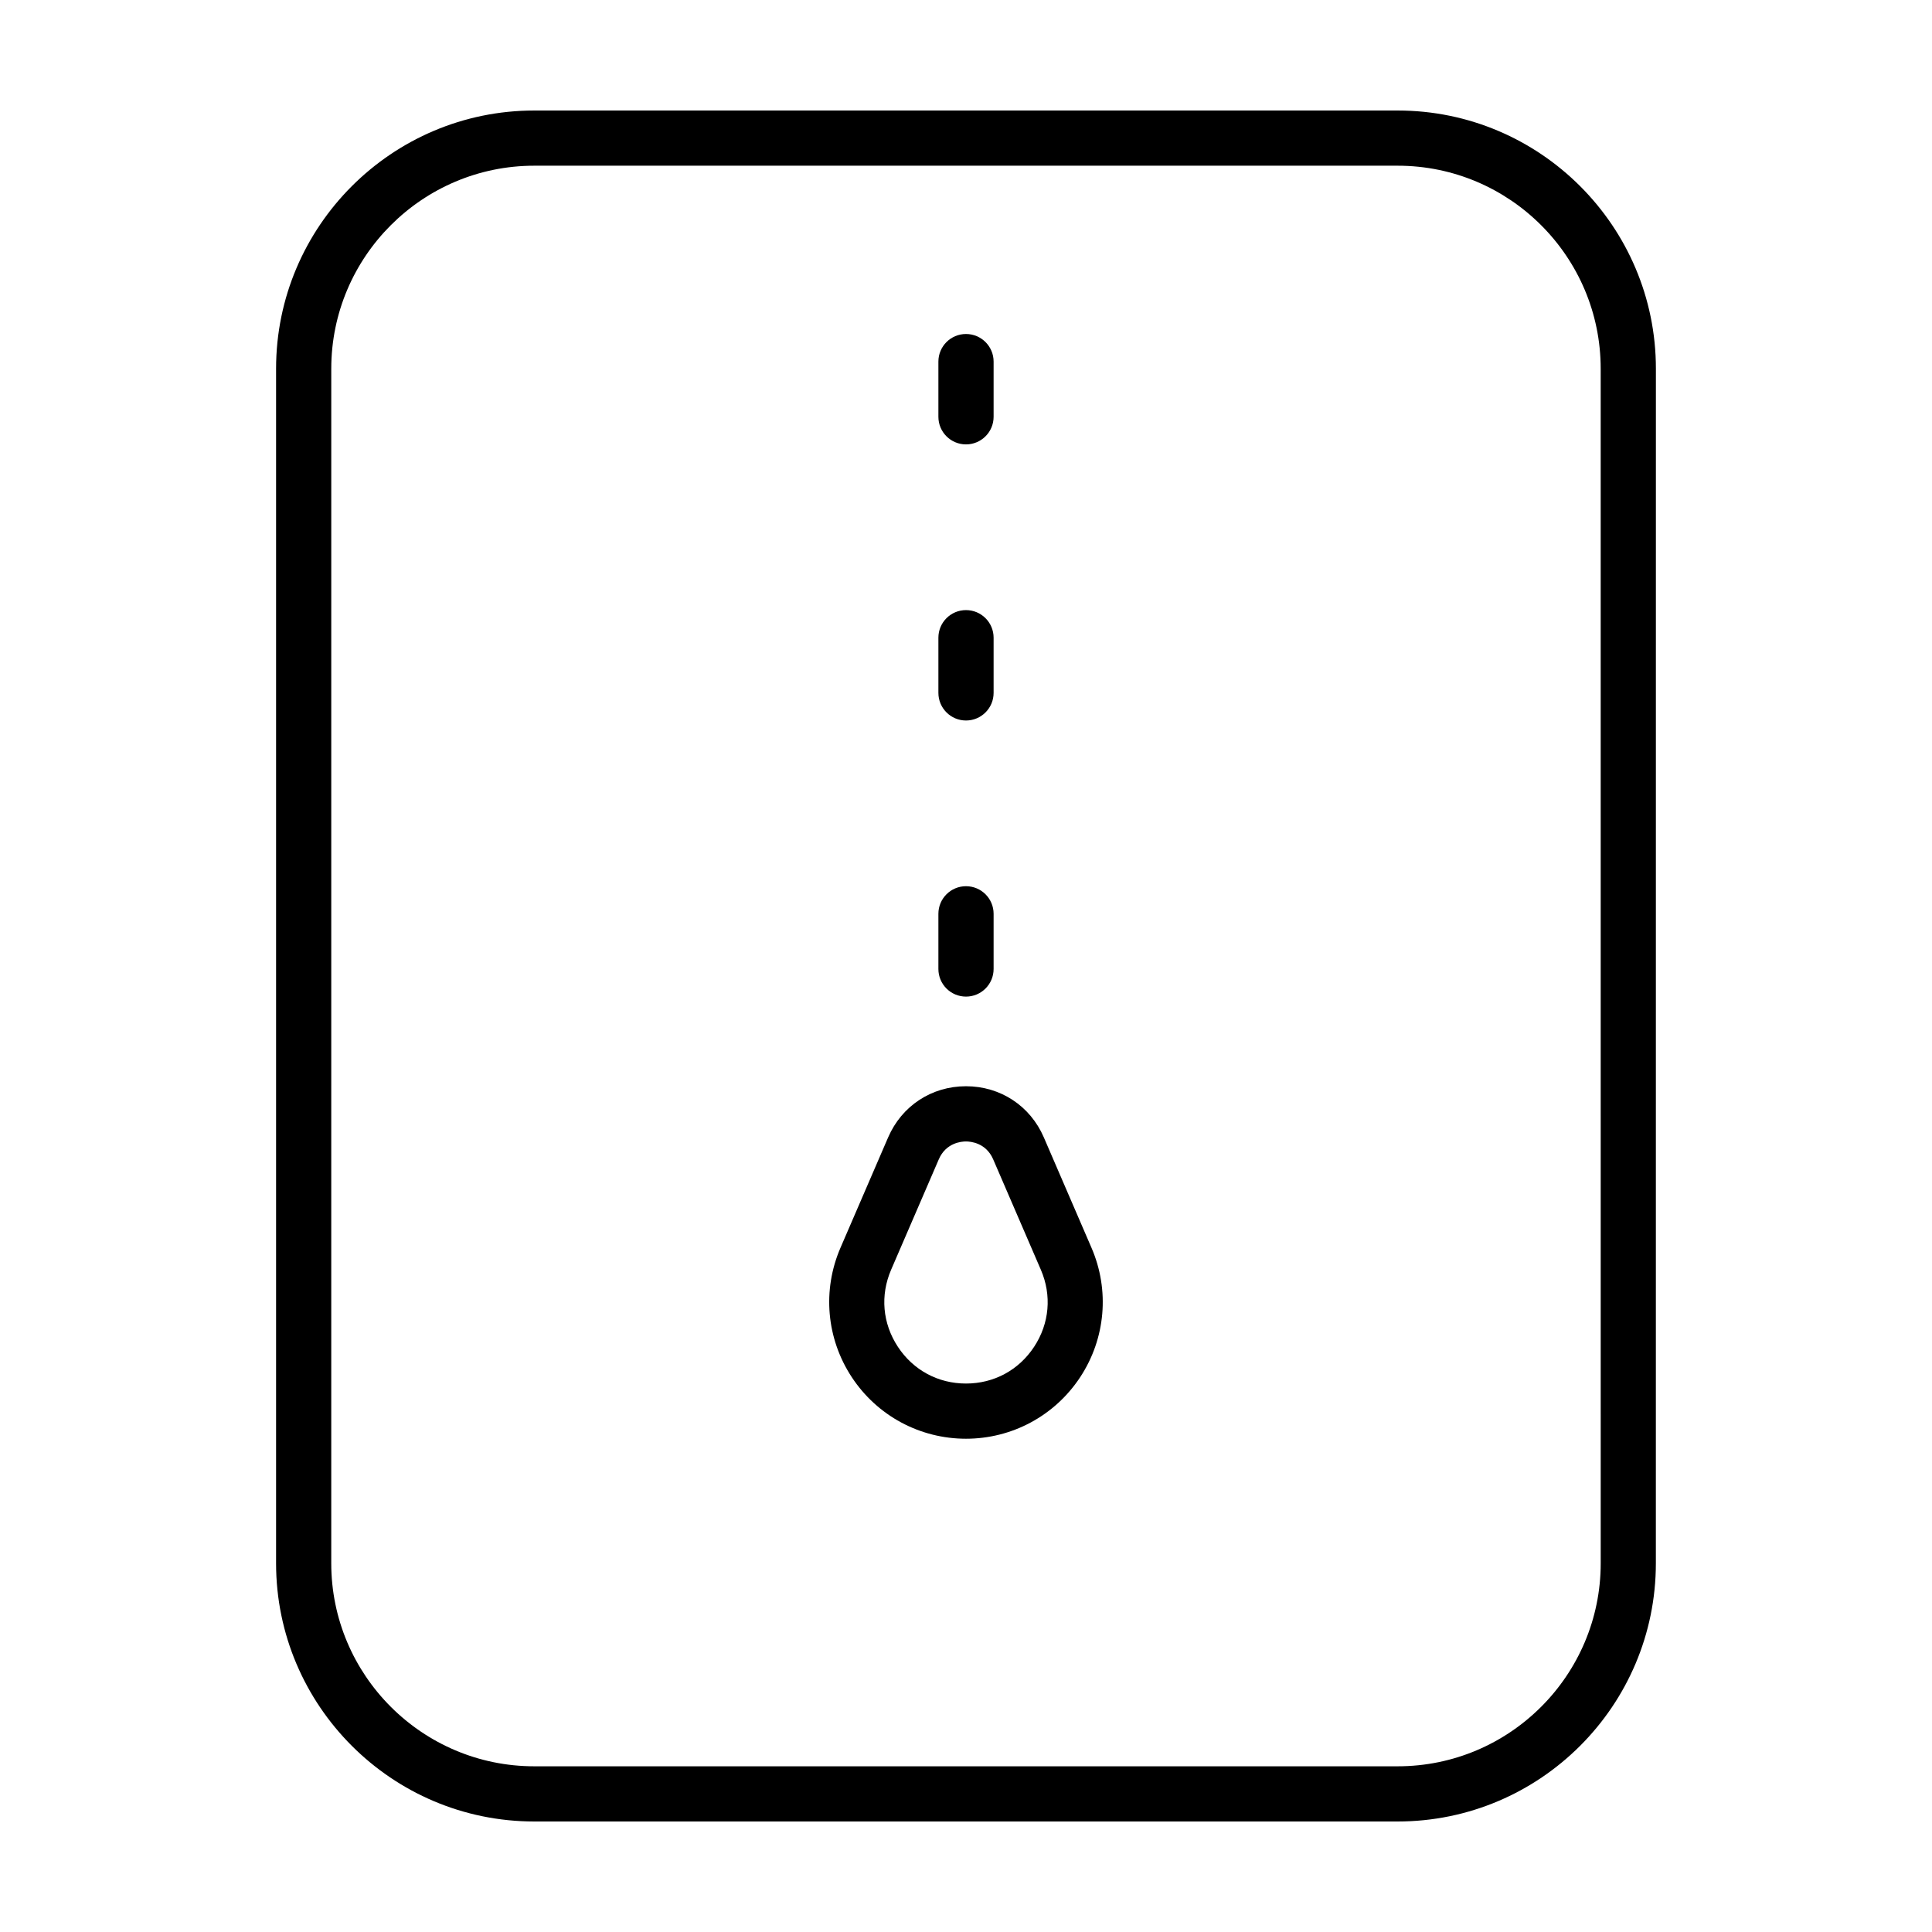 <?xml version="1.0" encoding="UTF-8"?>
<!-- Uploaded to: ICON Repo, www.svgrepo.com, Generator: ICON Repo Mixer Tools -->
<svg fill="#000000" width="800px" height="800px" version="1.1" viewBox="144 144 512 512" xmlns="http://www.w3.org/2000/svg">
 <g>
  <path d="m582.83 241.71c0-37.73-30.691-68.422-68.422-68.422h-228.83c-37.723 0-68.414 30.691-68.414 68.422v316.58c0 37.73 30.691 68.422 68.414 68.422h228.82c37.73 0 68.422-30.691 68.422-68.422zm-14.625 316.58c0 29.664-24.137 53.797-53.797 53.797h-228.83c-29.664 0-53.793-24.133-53.793-53.797l0.004-316.58c0-29.664 24.133-53.797 53.793-53.797h228.82c29.664 0 53.797 24.133 53.797 53.797z"/>
  <path d="m400 261.77c4.035 0 7.316-3.273 7.316-7.316v-14.625c0-4.039-3.273-7.316-7.316-7.316-4.039 0-7.316 3.273-7.316 7.316v14.625c0 4.047 3.281 7.316 7.316 7.316z"/>
  <path d="m400 334.94c4.035 0 7.316-3.273 7.316-7.316v-14.625c0-4.039-3.273-7.316-7.316-7.316-4.039 0-7.316 3.273-7.316 7.316v14.625c0 4.039 3.281 7.316 7.316 7.316z"/>
  <path d="m400 408.11c4.035 0 7.316-3.273 7.316-7.316v-14.625c0-4.039-3.273-7.316-7.316-7.316-4.039 0-7.316 3.273-7.316 7.316v14.625c0 4.047 3.281 7.316 7.316 7.316z"/>
  <path d="m420.63 445.43c-3.606-8.367-11.516-13.566-20.637-13.566-9.113 0-17.023 5.199-20.633 13.566l-12.629 29.25c-4.852 11.234-3.734 24.047 2.988 34.27 6.723 10.227 18.043 16.328 30.277 16.328s23.547-6.106 30.273-16.328c6.723-10.227 7.844-23.035 2.988-34.27zm-2.578 55.484c-4.066 6.188-10.645 9.738-18.051 9.738s-13.992-3.551-18.055-9.738c-4.07-6.188-4.719-13.637-1.785-20.434l12.629-29.25c1.898-4.394 5.996-4.734 7.203-4.734 1.215 0 5.309 0.344 7.211 4.742l12.629 29.25c2.934 6.785 2.289 14.234-1.781 20.426z"/>
 </g>
</svg>